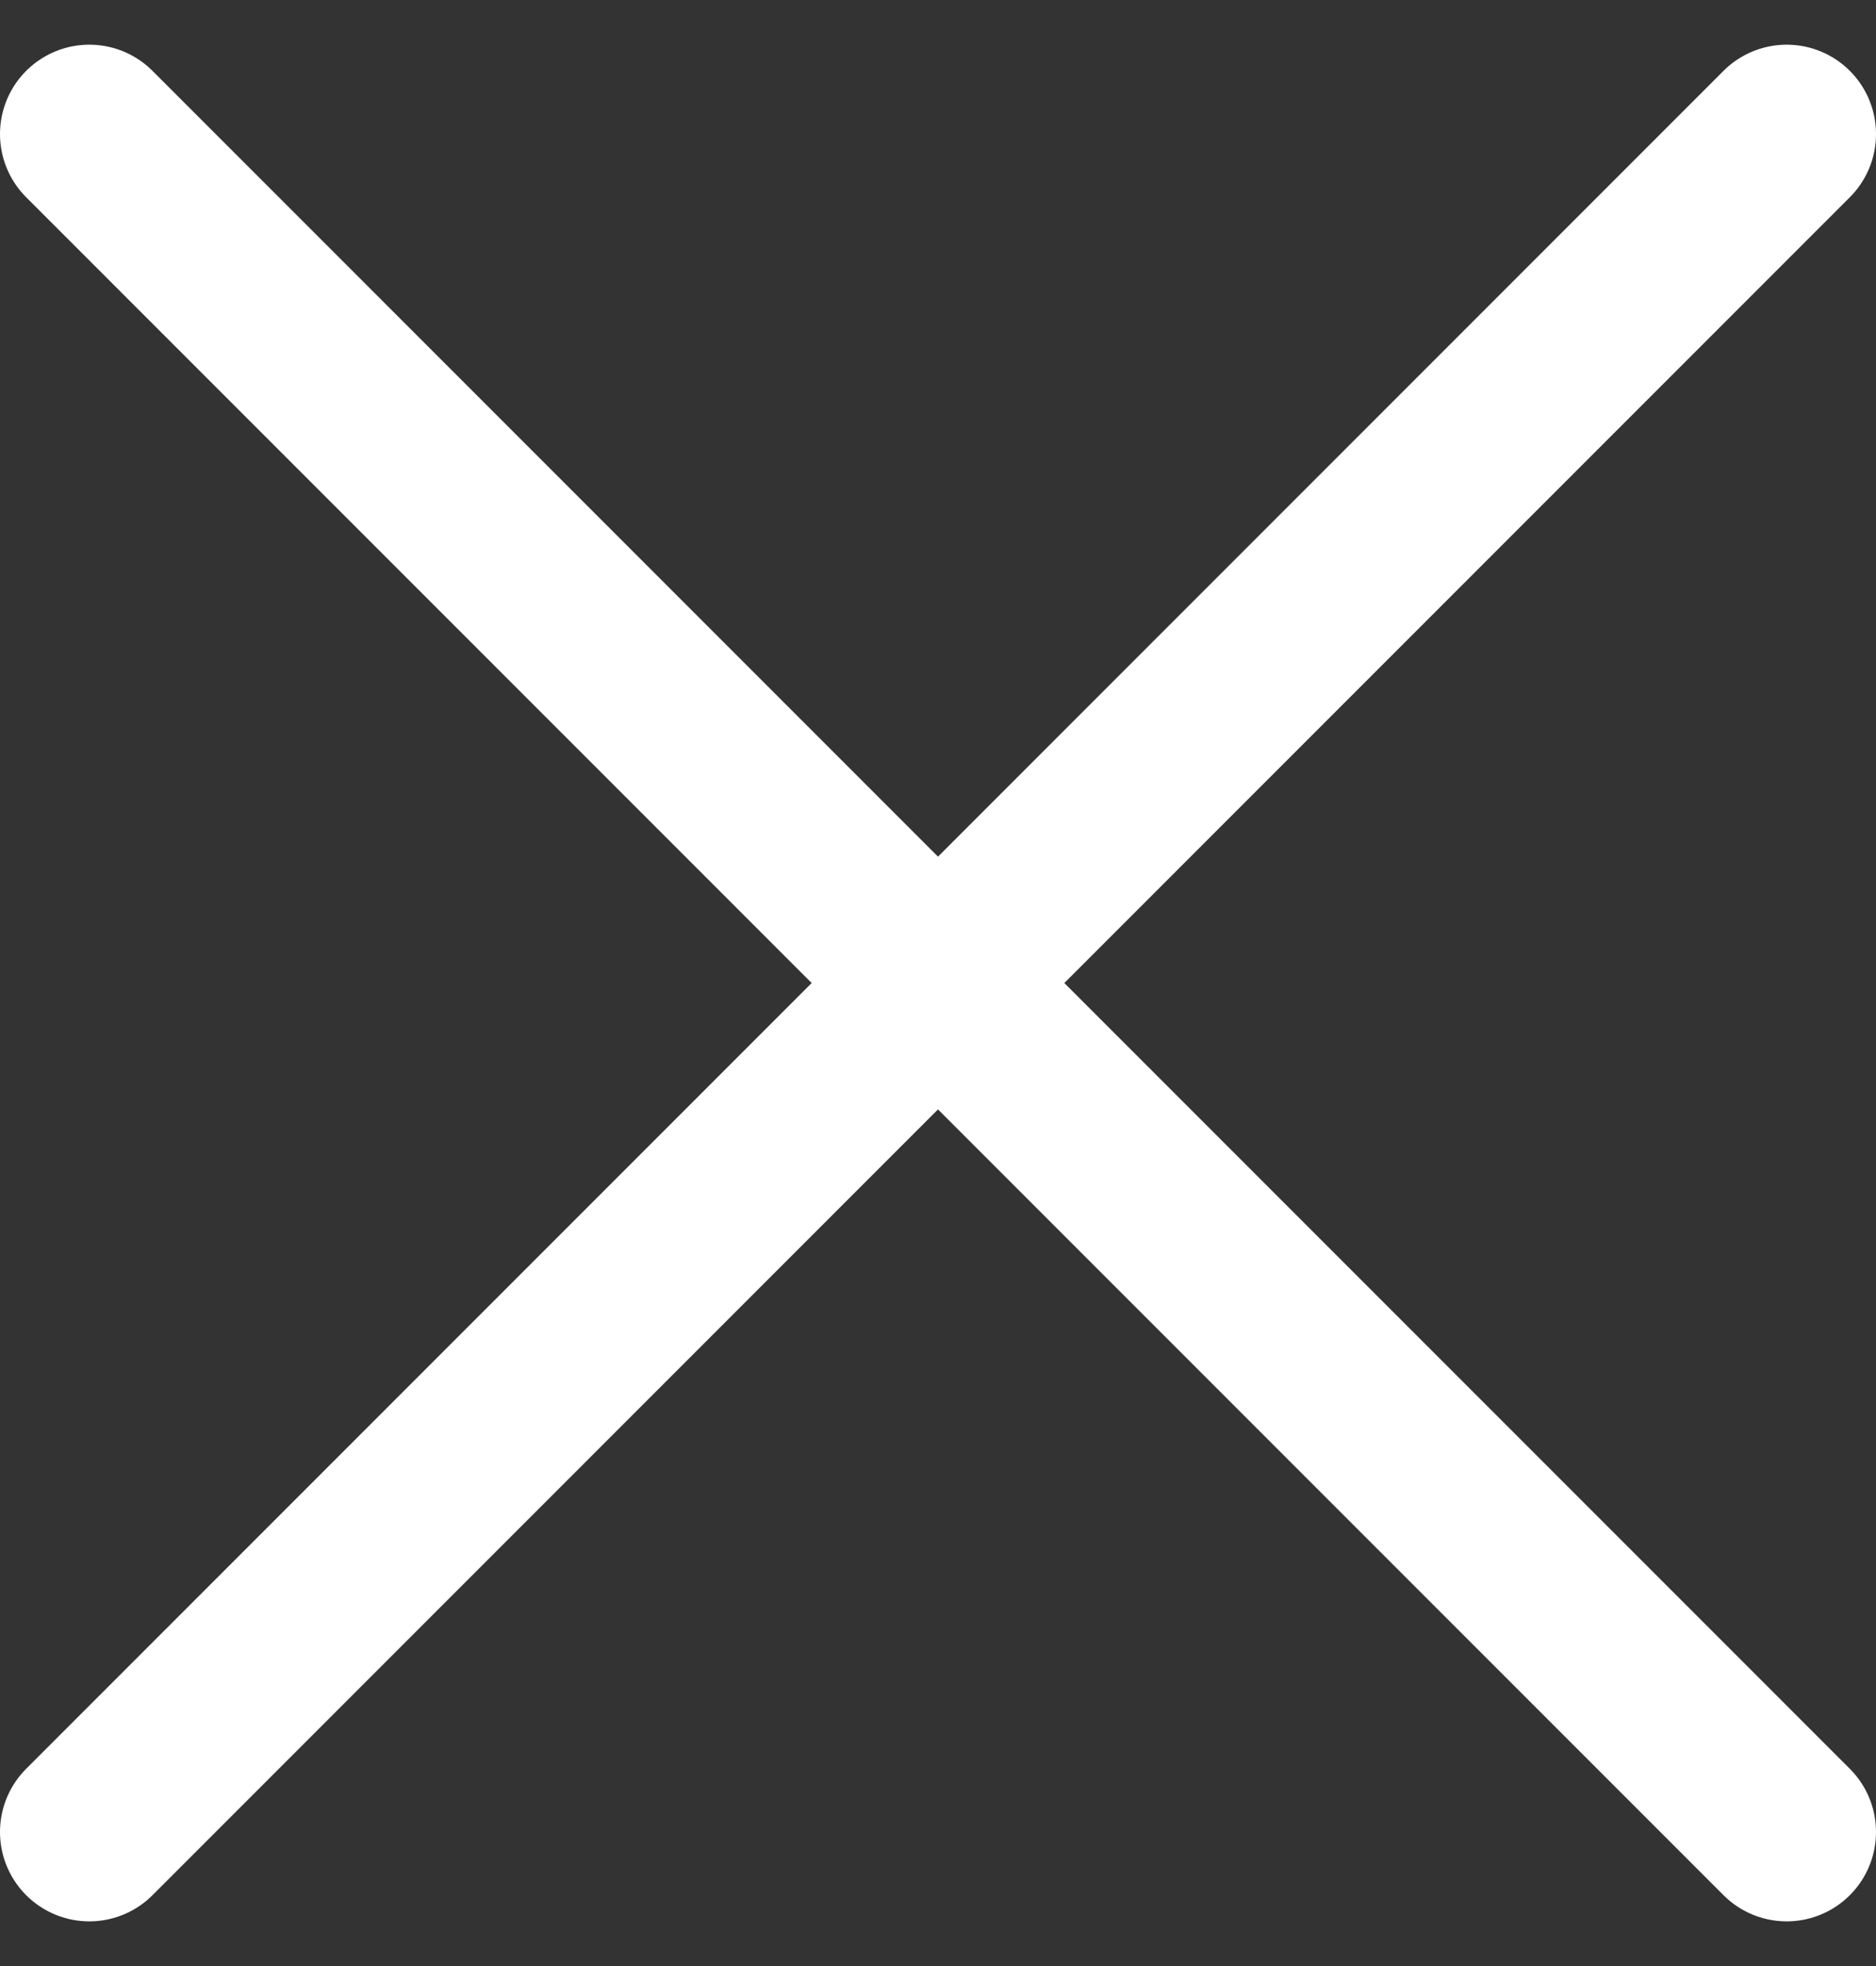 <?xml version="1.0" encoding="UTF-8"?> <svg xmlns="http://www.w3.org/2000/svg" width="21" height="22" viewBox="0 0 21 22" fill="none"><rect x="0" y="0" width="21" height="22" fill="#333333" stroke="none"/> <path d="M1 1.5L20 20.5M20 1.5L1 20.5" stroke="white" stroke-width="2" stroke-linecap="round" stroke-linejoin="round"></path> </svg> 